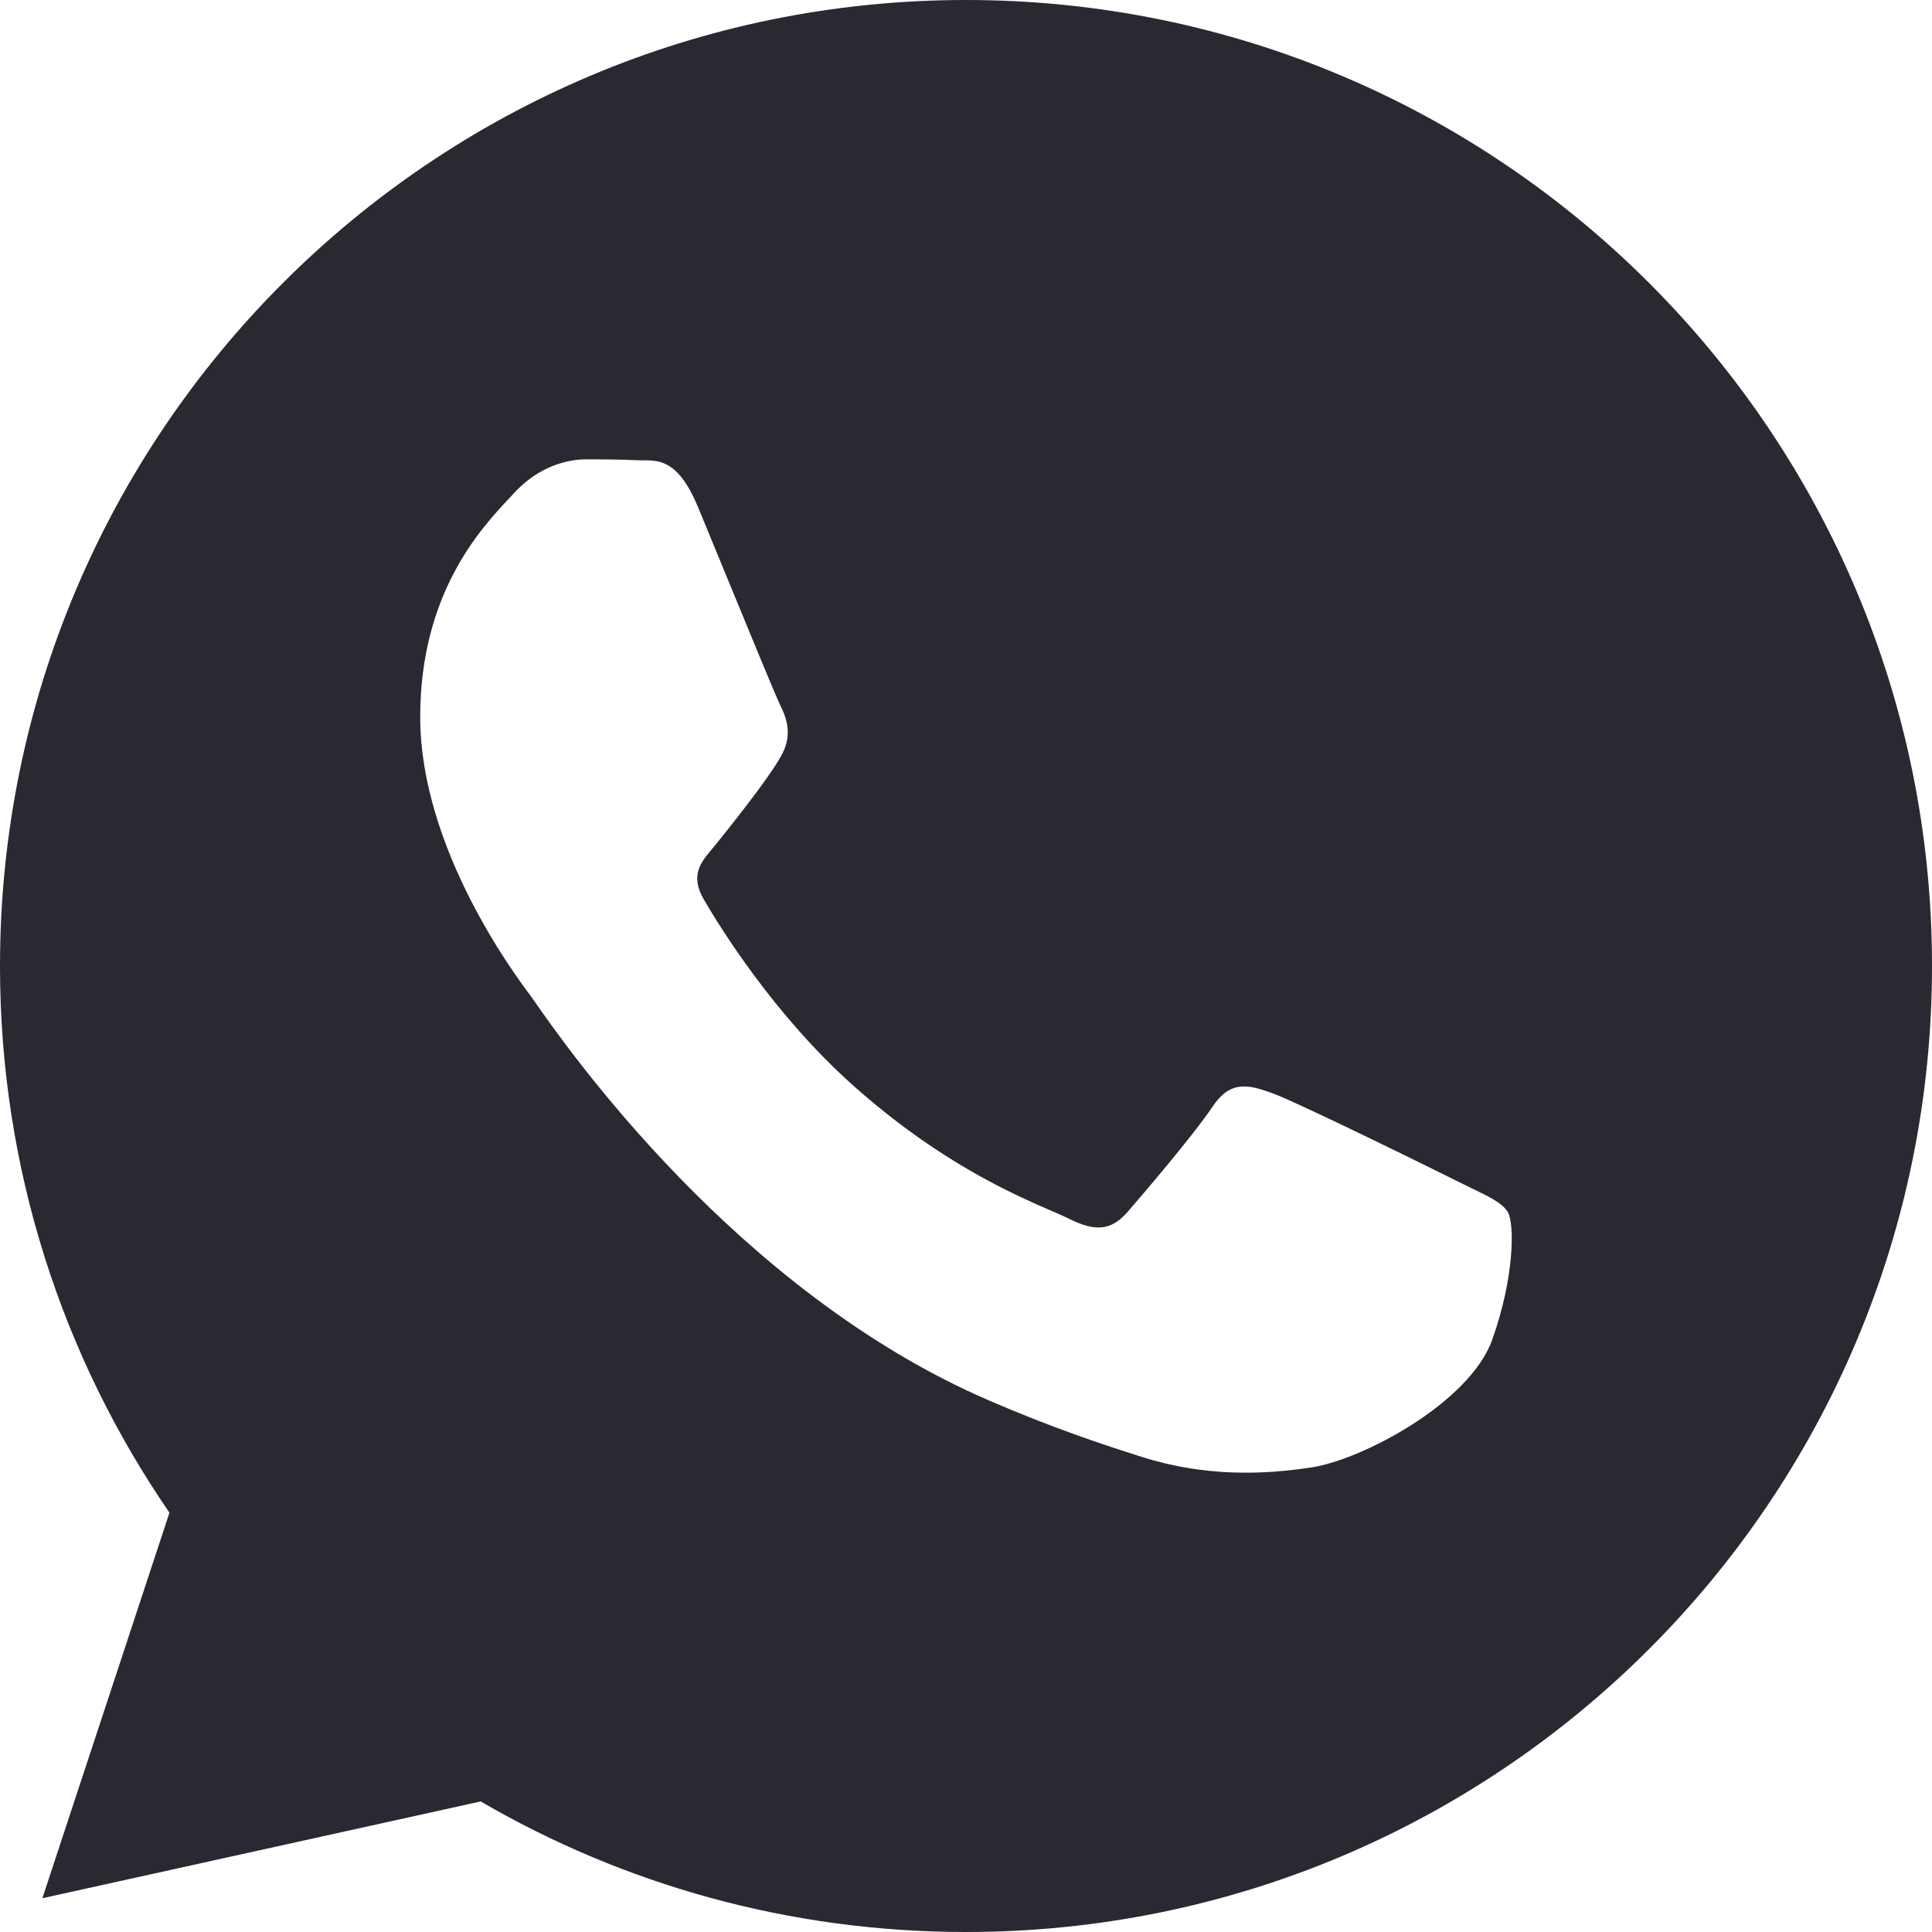 <?xml version="1.0" encoding="UTF-8"?> <svg xmlns="http://www.w3.org/2000/svg" width="80" height="80" viewBox="0 0 80 80" fill="none"> <path fill-rule="evenodd" clip-rule="evenodd" d="M80 40C80 62.092 62.092 80 40 80C32.675 80 25.81 78.031 19.905 74.594L1.755 78.601L7.017 62.637C2.591 56.2 0 48.403 0 40C0 17.909 17.909 0 40 0C62.092 0 80 17.909 80 40ZM60.305 48.892C59.193 48.335 53.726 45.646 52.706 45.275C51.688 44.903 50.945 44.719 50.205 45.831C49.463 46.944 47.332 49.449 46.683 50.191C46.034 50.933 45.386 51.027 44.274 50.469C44.093 50.379 43.845 50.272 43.54 50.139C41.975 49.46 38.886 48.12 35.331 44.95C32.025 42.001 29.793 38.359 29.144 37.247C28.564 36.249 29.019 35.709 29.474 35.167C29.528 35.104 29.581 35.041 29.632 34.977C30.836 33.482 32.042 31.915 32.412 31.173C32.783 30.431 32.597 29.781 32.319 29.225C32.133 28.852 31.07 26.263 30.11 23.927C29.641 22.783 29.196 21.7 28.891 20.968C28.093 19.053 27.285 19.058 26.637 19.062C26.551 19.062 26.468 19.063 26.389 19.059C25.741 19.026 24.999 19.02 24.257 19.02C23.516 19.02 22.311 19.298 21.291 20.412C21.226 20.483 21.153 20.561 21.073 20.646C19.915 21.882 17.4 24.567 17.4 29.689C17.4 35.131 21.339 40.389 21.931 41.179L21.941 41.192C21.977 41.241 22.042 41.335 22.136 41.468C23.467 43.379 30.513 53.483 40.937 57.984C43.591 59.13 45.662 59.814 47.277 60.327C49.942 61.173 52.365 61.053 54.282 60.767C56.419 60.448 60.86 58.077 61.788 55.48C62.715 52.882 62.715 50.655 62.436 50.191C62.213 49.818 61.69 49.566 60.916 49.192C60.728 49.1 60.524 49.002 60.305 48.892Z" fill="#282931"></path> </svg> 